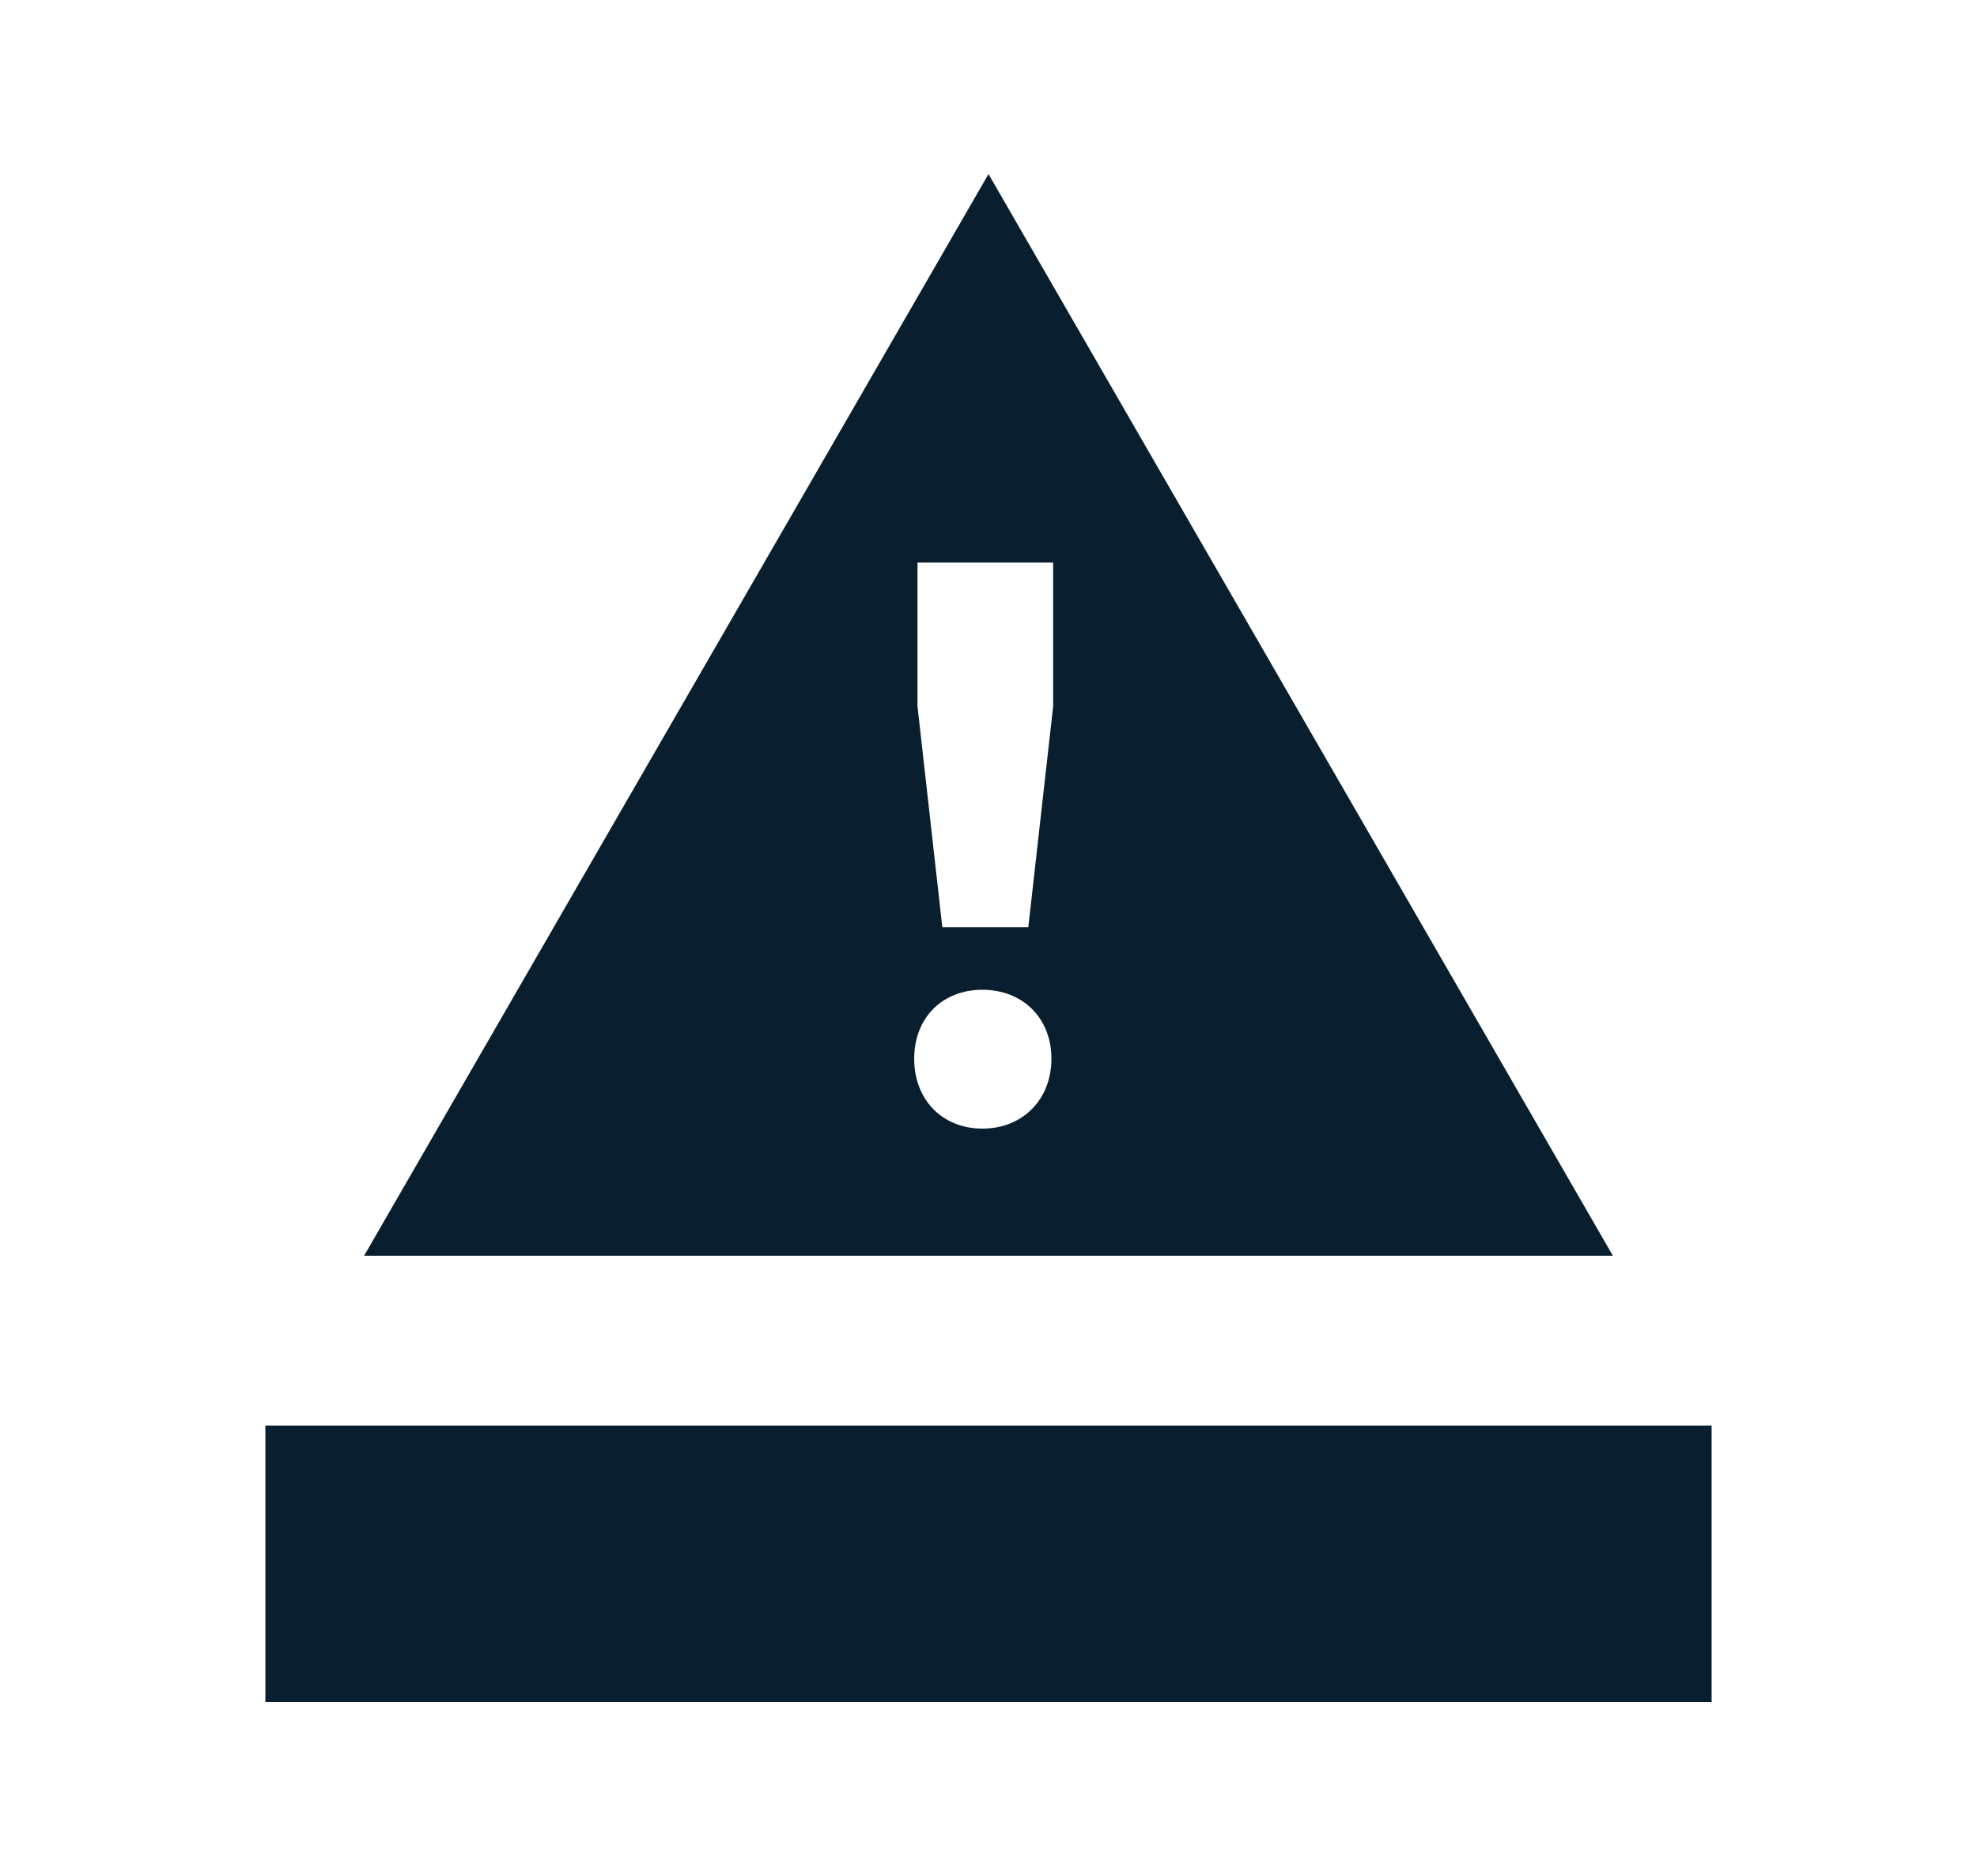 <?xml version="1.0" encoding="UTF-8"?><svg xmlns="http://www.w3.org/2000/svg" viewBox="0 0 137 130"><g id="a"/><g id="b"/><g id="c"><g><rect x="18.39" y="98.78" width="100.22" height="19.15" fill="#091f2f"/><path d="M68.5,12.06L25.23,87.01H111.77L68.5,12.06Zm-.42,66.14c-2.78,0-4.73-2-4.73-4.84s1.95-4.78,4.73-4.78,4.78,1.95,4.78,4.78-2,4.84-4.78,4.84Zm3.17-13.96h-5.95l-1.72-15.3v-9.96h9.4v9.96l-1.72,15.3Z" fill="#091f2f"/></g><g/></g></svg>